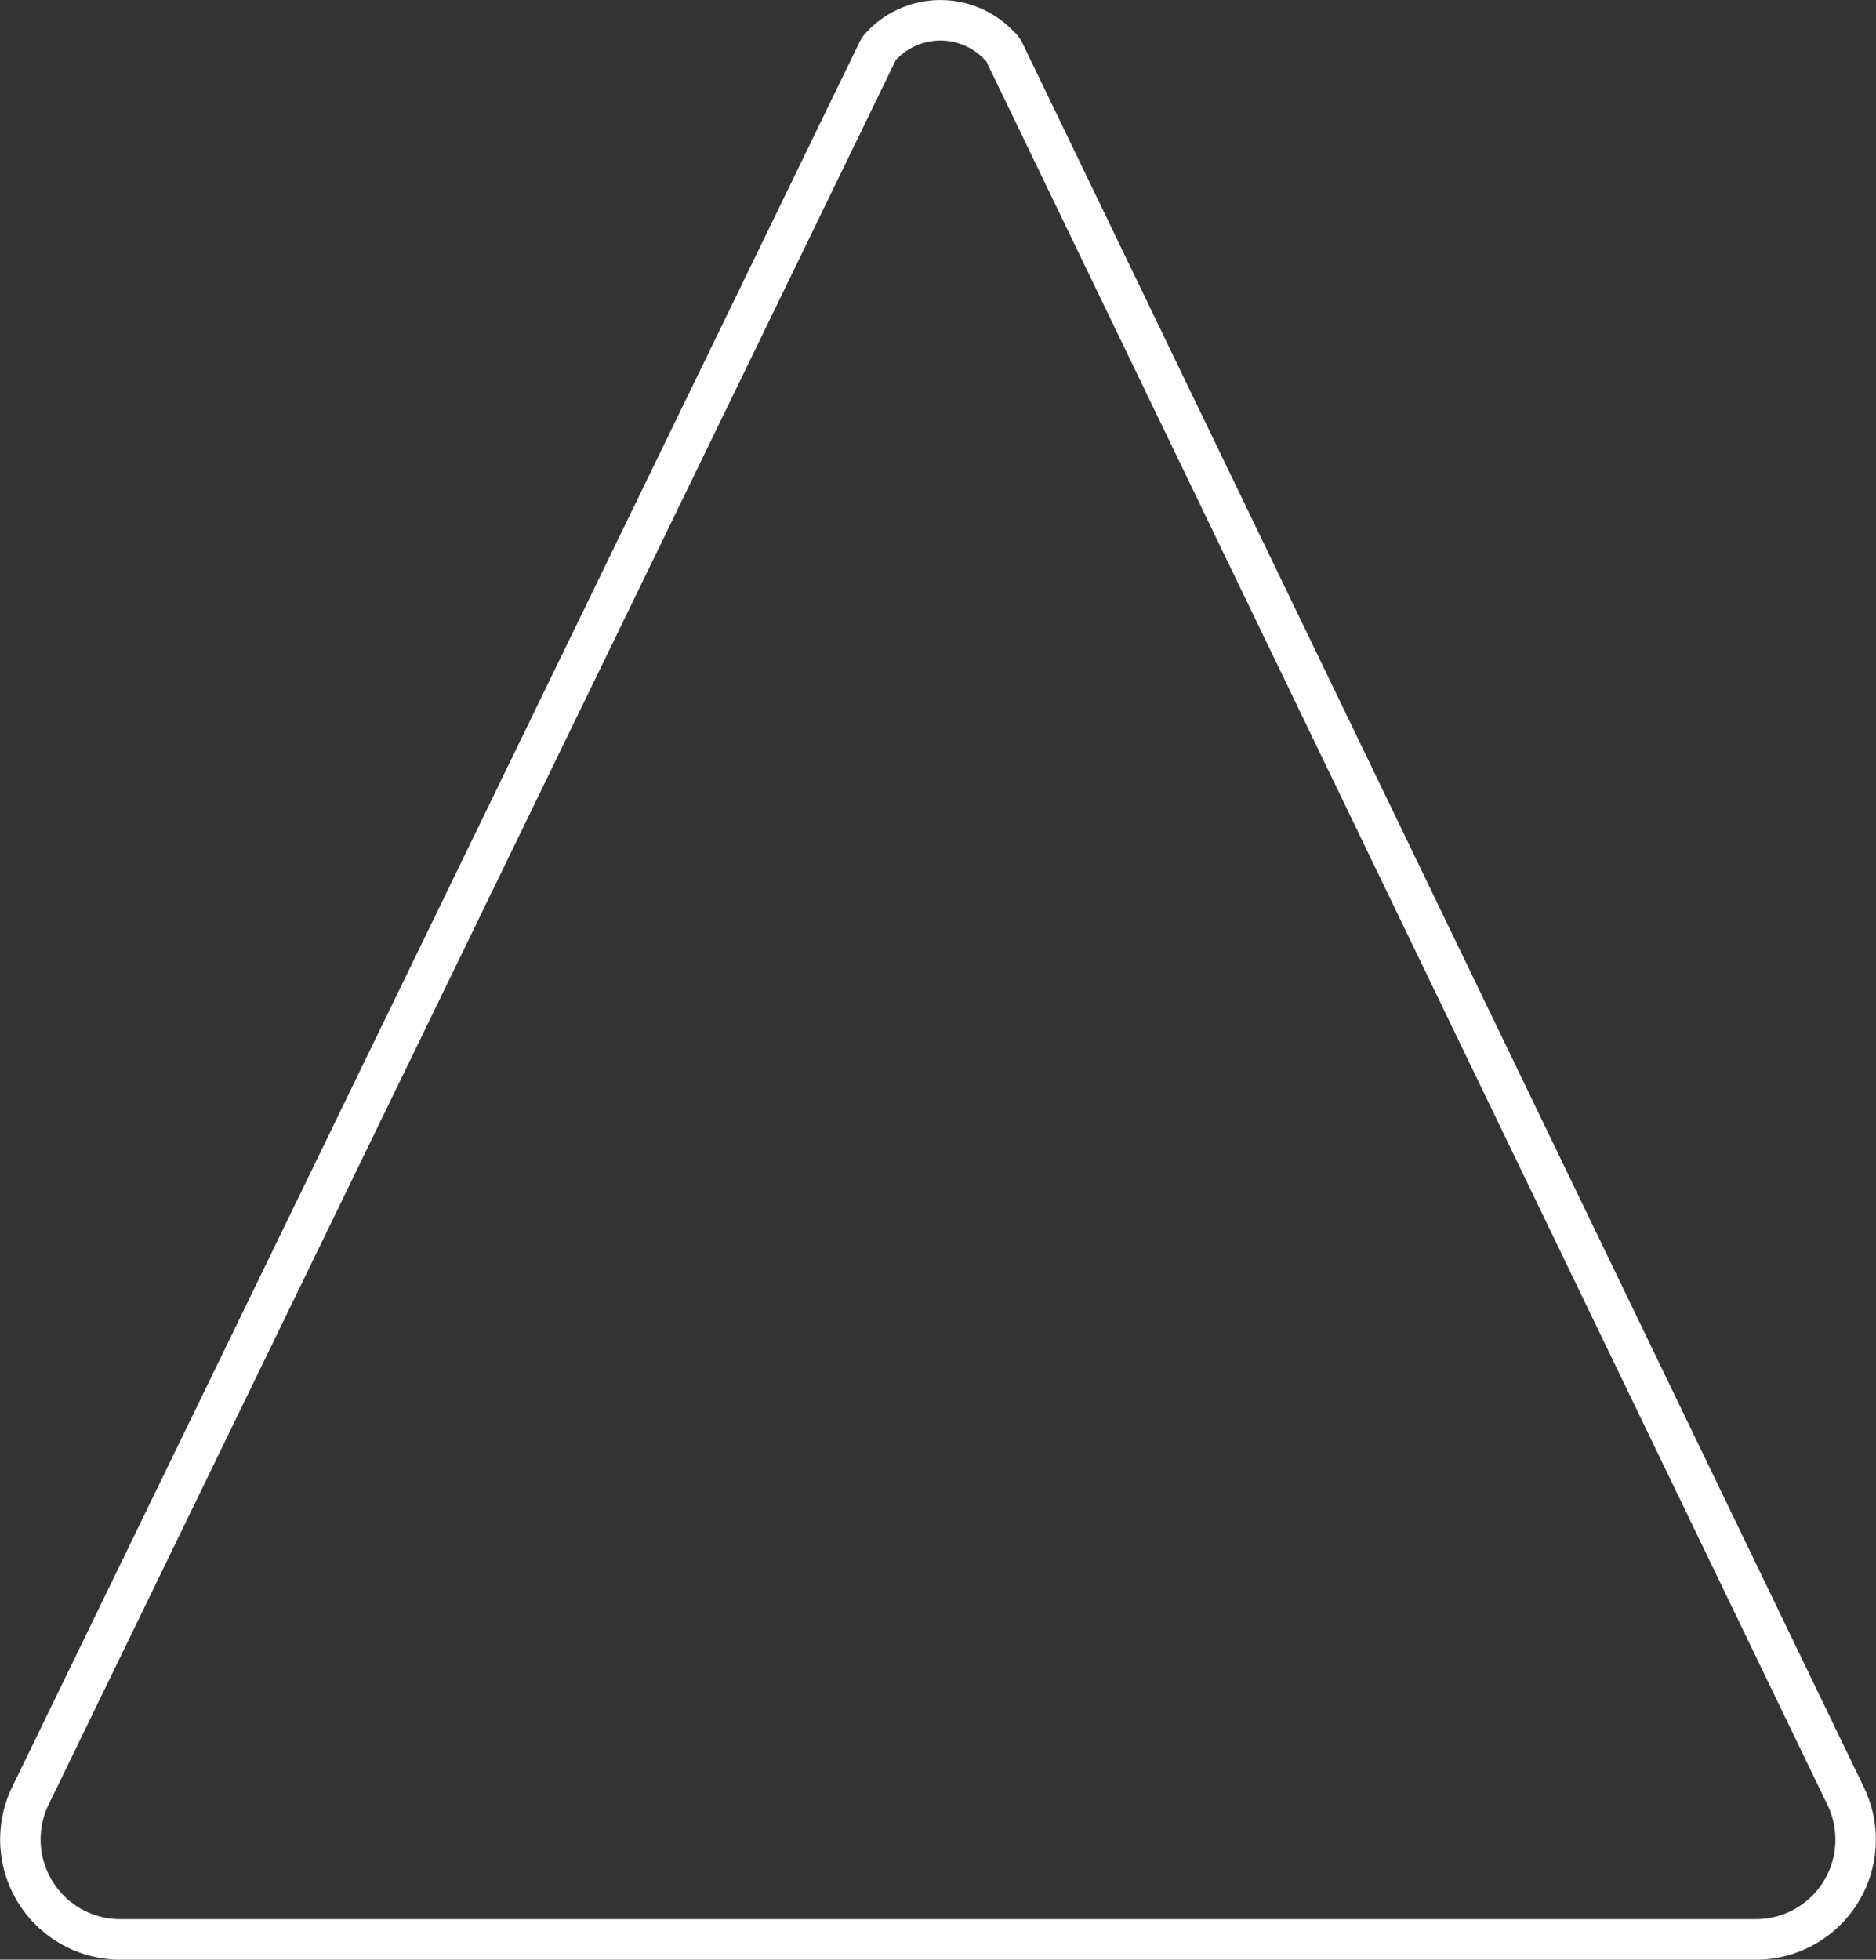 <?xml version="1.0" encoding="UTF-8"?> <svg xmlns="http://www.w3.org/2000/svg" viewBox="0 0 92.71 96.81"><rect x="0" y="0" width="92.71" height="96.81" fill="#333333" stroke="none"/> <defs> <style>.cls-1{fill:none;stroke:#fff;stroke-miterlimit:10;stroke-width:2px;}</style> </defs> <title>triangle</title> <g id="Layer_2" data-name="Layer 2"> <g id="Слой_5" data-name="Слой 5"> <path class="cls-1" d="M91.21,88.73,49.62,2.55a1.24,1.24,0,0,0-.17-.23l-.12-.12a4,4,0,0,0-5.83.13.86.86,0,0,0-.13.2L1.5,88.72a4.94,4.94,0,0,0,4.44,7.09H86.77A4.93,4.93,0,0,0,91.21,88.73Z"></path> </g> </g> </svg> 